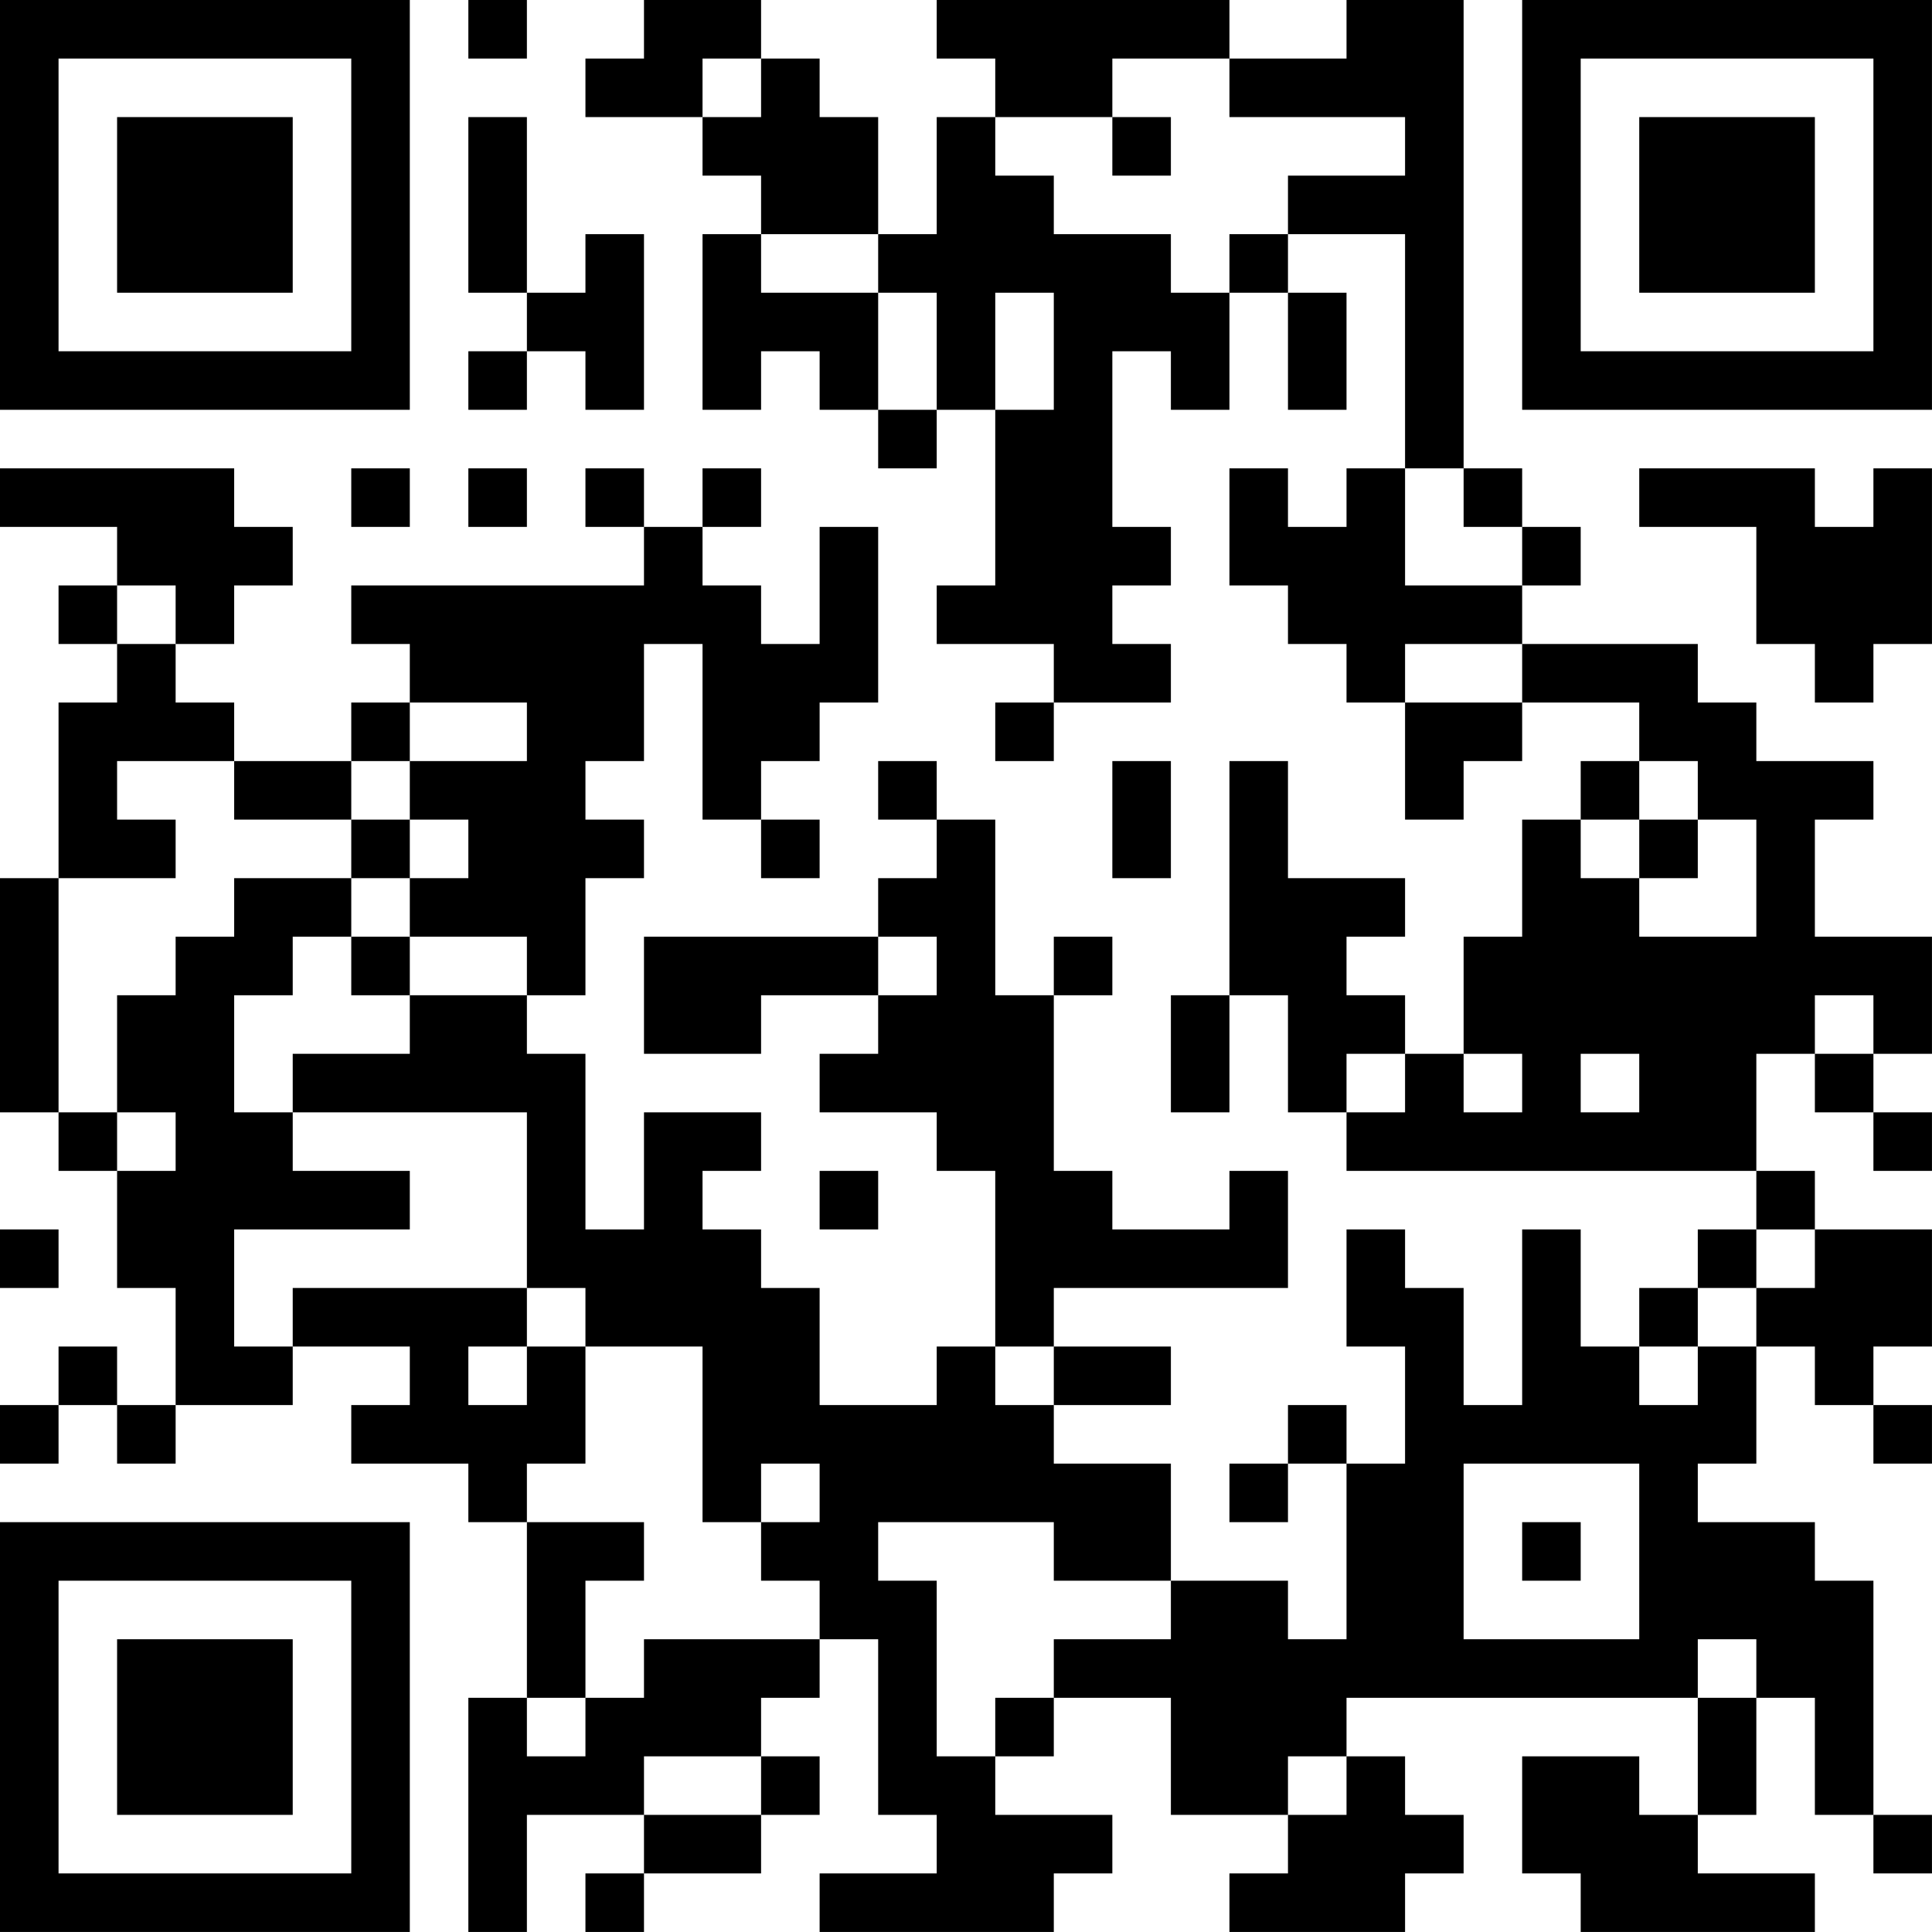 <?xml version="1.0" encoding="UTF-8"?>
<svg xmlns="http://www.w3.org/2000/svg" version="1.1" width="400" height="400" viewBox="0 0 400 400"><rect x="0" y="0" width="400" height="400" fill="#ffffff"/><g transform="scale(12.121)"><g transform="translate(0,0)"><path fill-rule="evenodd" d="M8 0L8 1L9 1L9 0ZM11 0L11 1L10 1L10 2L12 2L12 3L13 3L13 4L12 4L12 7L13 7L13 6L14 6L14 7L15 7L15 8L16 8L16 7L17 7L17 10L16 10L16 11L18 11L18 12L17 12L17 13L18 13L18 12L20 12L20 11L19 11L19 10L20 10L20 9L19 9L19 6L20 6L20 7L21 7L21 5L22 5L22 7L23 7L23 5L22 5L22 4L24 4L24 8L23 8L23 9L22 9L22 8L21 8L21 10L22 10L22 11L23 11L23 12L24 12L24 14L25 14L25 13L26 13L26 12L28 12L28 13L27 13L27 14L26 14L26 16L25 16L25 18L24 18L24 17L23 17L23 16L24 16L24 15L22 15L22 13L21 13L21 17L20 17L20 19L21 19L21 17L22 17L22 19L23 19L23 20L30 20L30 21L29 21L29 22L28 22L28 23L27 23L27 21L26 21L26 24L25 24L25 22L24 22L24 21L23 21L23 23L24 23L24 25L23 25L23 24L22 24L22 25L21 25L21 26L22 26L22 25L23 25L23 28L22 28L22 27L20 27L20 25L18 25L18 24L20 24L20 23L18 23L18 22L22 22L22 20L21 20L21 21L19 21L19 20L18 20L18 17L19 17L19 16L18 16L18 17L17 17L17 14L16 14L16 13L15 13L15 14L16 14L16 15L15 15L15 16L11 16L11 18L13 18L13 17L15 17L15 18L14 18L14 19L16 19L16 20L17 20L17 23L16 23L16 24L14 24L14 22L13 22L13 21L12 21L12 20L13 20L13 19L11 19L11 21L10 21L10 18L9 18L9 17L10 17L10 15L11 15L11 14L10 14L10 13L11 13L11 11L12 11L12 14L13 14L13 15L14 15L14 14L13 14L13 13L14 13L14 12L15 12L15 9L14 9L14 11L13 11L13 10L12 10L12 9L13 9L13 8L12 8L12 9L11 9L11 8L10 8L10 9L11 9L11 10L6 10L6 11L7 11L7 12L6 12L6 13L4 13L4 12L3 12L3 11L4 11L4 10L5 10L5 9L4 9L4 8L0 8L0 9L2 9L2 10L1 10L1 11L2 11L2 12L1 12L1 15L0 15L0 19L1 19L1 20L2 20L2 22L3 22L3 24L2 24L2 23L1 23L1 24L0 24L0 25L1 25L1 24L2 24L2 25L3 25L3 24L5 24L5 23L7 23L7 24L6 24L6 25L8 25L8 26L9 26L9 29L8 29L8 33L9 33L9 31L11 31L11 32L10 32L10 33L11 33L11 32L13 32L13 31L14 31L14 30L13 30L13 29L14 29L14 28L15 28L15 31L16 31L16 32L14 32L14 33L18 33L18 32L19 32L19 31L17 31L17 30L18 30L18 29L20 29L20 31L22 31L22 32L21 32L21 33L24 33L24 32L25 32L25 31L24 31L24 30L23 30L23 29L29 29L29 31L28 31L28 30L26 30L26 32L27 32L27 33L31 33L31 32L29 32L29 31L30 31L30 29L31 29L31 31L32 31L32 32L33 32L33 31L32 31L32 27L31 27L31 26L29 26L29 25L30 25L30 23L31 23L31 24L32 24L32 25L33 25L33 24L32 24L32 23L33 23L33 21L31 21L31 20L30 20L30 18L31 18L31 19L32 19L32 20L33 20L33 19L32 19L32 18L33 18L33 16L31 16L31 14L32 14L32 13L30 13L30 12L29 12L29 11L26 11L26 10L27 10L27 9L26 9L26 8L25 8L25 0L23 0L23 1L21 1L21 0L16 0L16 1L17 1L17 2L16 2L16 4L15 4L15 2L14 2L14 1L13 1L13 0ZM12 1L12 2L13 2L13 1ZM19 1L19 2L17 2L17 3L18 3L18 4L20 4L20 5L21 5L21 4L22 4L22 3L24 3L24 2L21 2L21 1ZM8 2L8 5L9 5L9 6L8 6L8 7L9 7L9 6L10 6L10 7L11 7L11 4L10 4L10 5L9 5L9 2ZM19 2L19 3L20 3L20 2ZM13 4L13 5L15 5L15 7L16 7L16 5L15 5L15 4ZM17 5L17 7L18 7L18 5ZM6 8L6 9L7 9L7 8ZM8 8L8 9L9 9L9 8ZM24 8L24 10L26 10L26 9L25 9L25 8ZM28 8L28 9L30 9L30 11L31 11L31 12L32 12L32 11L33 11L33 8L32 8L32 9L31 9L31 8ZM2 10L2 11L3 11L3 10ZM24 11L24 12L26 12L26 11ZM7 12L7 13L6 13L6 14L4 14L4 13L2 13L2 14L3 14L3 15L1 15L1 19L2 19L2 20L3 20L3 19L2 19L2 17L3 17L3 16L4 16L4 15L6 15L6 16L5 16L5 17L4 17L4 19L5 19L5 20L7 20L7 21L4 21L4 23L5 23L5 22L9 22L9 23L8 23L8 24L9 24L9 23L10 23L10 25L9 25L9 26L11 26L11 27L10 27L10 29L9 29L9 30L10 30L10 29L11 29L11 28L14 28L14 27L13 27L13 26L14 26L14 25L13 25L13 26L12 26L12 23L10 23L10 22L9 22L9 19L5 19L5 18L7 18L7 17L9 17L9 16L7 16L7 15L8 15L8 14L7 14L7 13L9 13L9 12ZM19 13L19 15L20 15L20 13ZM28 13L28 14L27 14L27 15L28 15L28 16L30 16L30 14L29 14L29 13ZM6 14L6 15L7 15L7 14ZM28 14L28 15L29 15L29 14ZM6 16L6 17L7 17L7 16ZM15 16L15 17L16 17L16 16ZM31 17L31 18L32 18L32 17ZM23 18L23 19L24 19L24 18ZM25 18L25 19L26 19L26 18ZM27 18L27 19L28 19L28 18ZM14 20L14 21L15 21L15 20ZM0 21L0 22L1 22L1 21ZM30 21L30 22L29 22L29 23L28 23L28 24L29 24L29 23L30 23L30 22L31 22L31 21ZM17 23L17 24L18 24L18 23ZM25 25L25 28L28 28L28 25ZM15 26L15 27L16 27L16 30L17 30L17 29L18 29L18 28L20 28L20 27L18 27L18 26ZM26 26L26 27L27 27L27 26ZM29 28L29 29L30 29L30 28ZM11 30L11 31L13 31L13 30ZM22 30L22 31L23 31L23 30ZM0 0L0 7L7 7L7 0ZM1 1L1 6L6 6L6 1ZM2 2L2 5L5 5L5 2ZM26 0L26 7L33 7L33 0ZM27 1L27 6L32 6L32 1ZM28 2L28 5L31 5L31 2ZM0 26L0 33L7 33L7 26ZM1 27L1 32L6 32L6 27ZM2 28L2 31L5 31L5 28Z" fill="#000000"/></g></g></svg>
